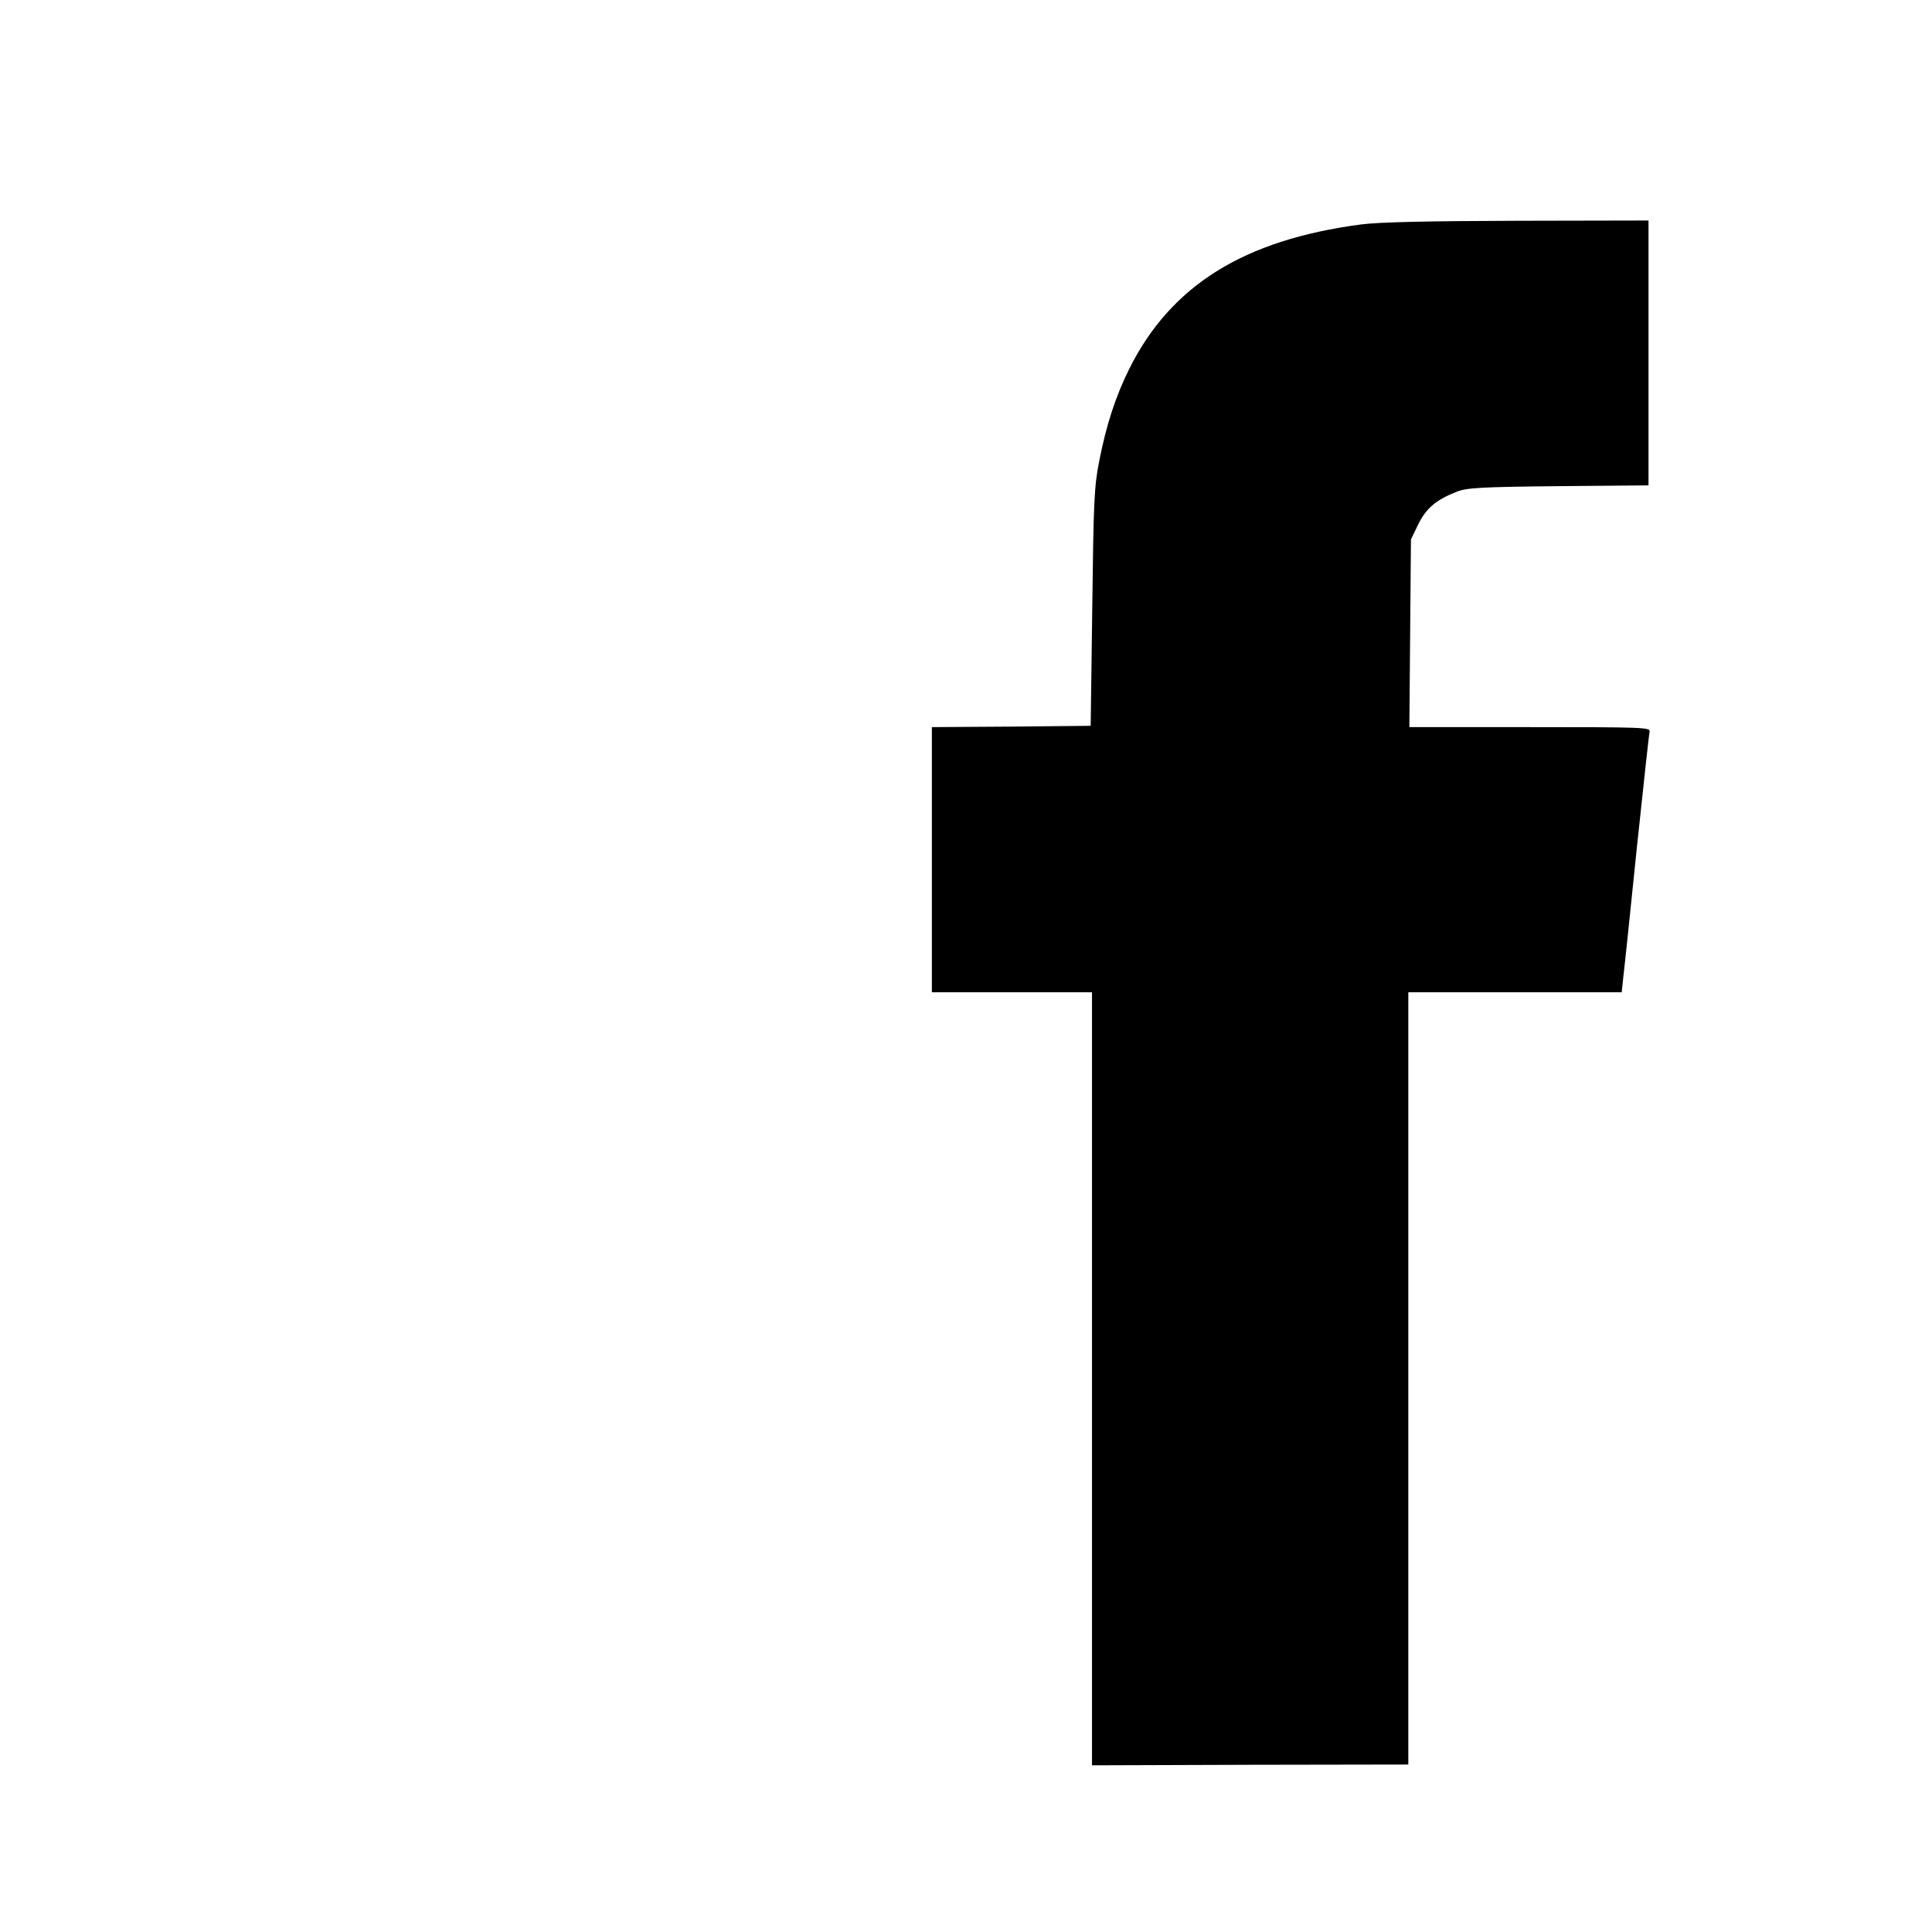 <?xml version="1.0" standalone="no"?>
<!DOCTYPE svg PUBLIC "-//W3C//DTD SVG 20010904//EN"
 "http://www.w3.org/TR/2001/REC-SVG-20010904/DTD/svg10.dtd">
<svg version="1.0" xmlns="http://www.w3.org/2000/svg"
 width="736pt" height="736pt" viewBox="0 0 736 736"
 preserveAspectRatio="xMidYMid meet">
<g transform="translate(0,736) scale(0.1,-0.1)"
fill="#000000" stroke="none">
<path d="M5185 6505 c-447 -59 -724 -232 -883 -550 -52 -105 -87 -212 -114
-349 -20 -100 -22 -154 -27 -561 l-6 -450 -302 -3 -303 -2 0 -505 0 -505 305
0 305 0 0 -1472 0 -1473 603 2 602 1 0 1471 0 1471 407 0 406 0 6 58 c4 31 27
251 51 487 25 237 47 438 49 448 4 16 -23 17 -456 17 l-459 0 3 358 3 357 28
58 c31 62 68 93 147 124 39 15 91 18 388 21 l342 3 0 505 0 504 -497 -1 c-349
-1 -528 -5 -598 -14z"/>
</g>
</svg>
